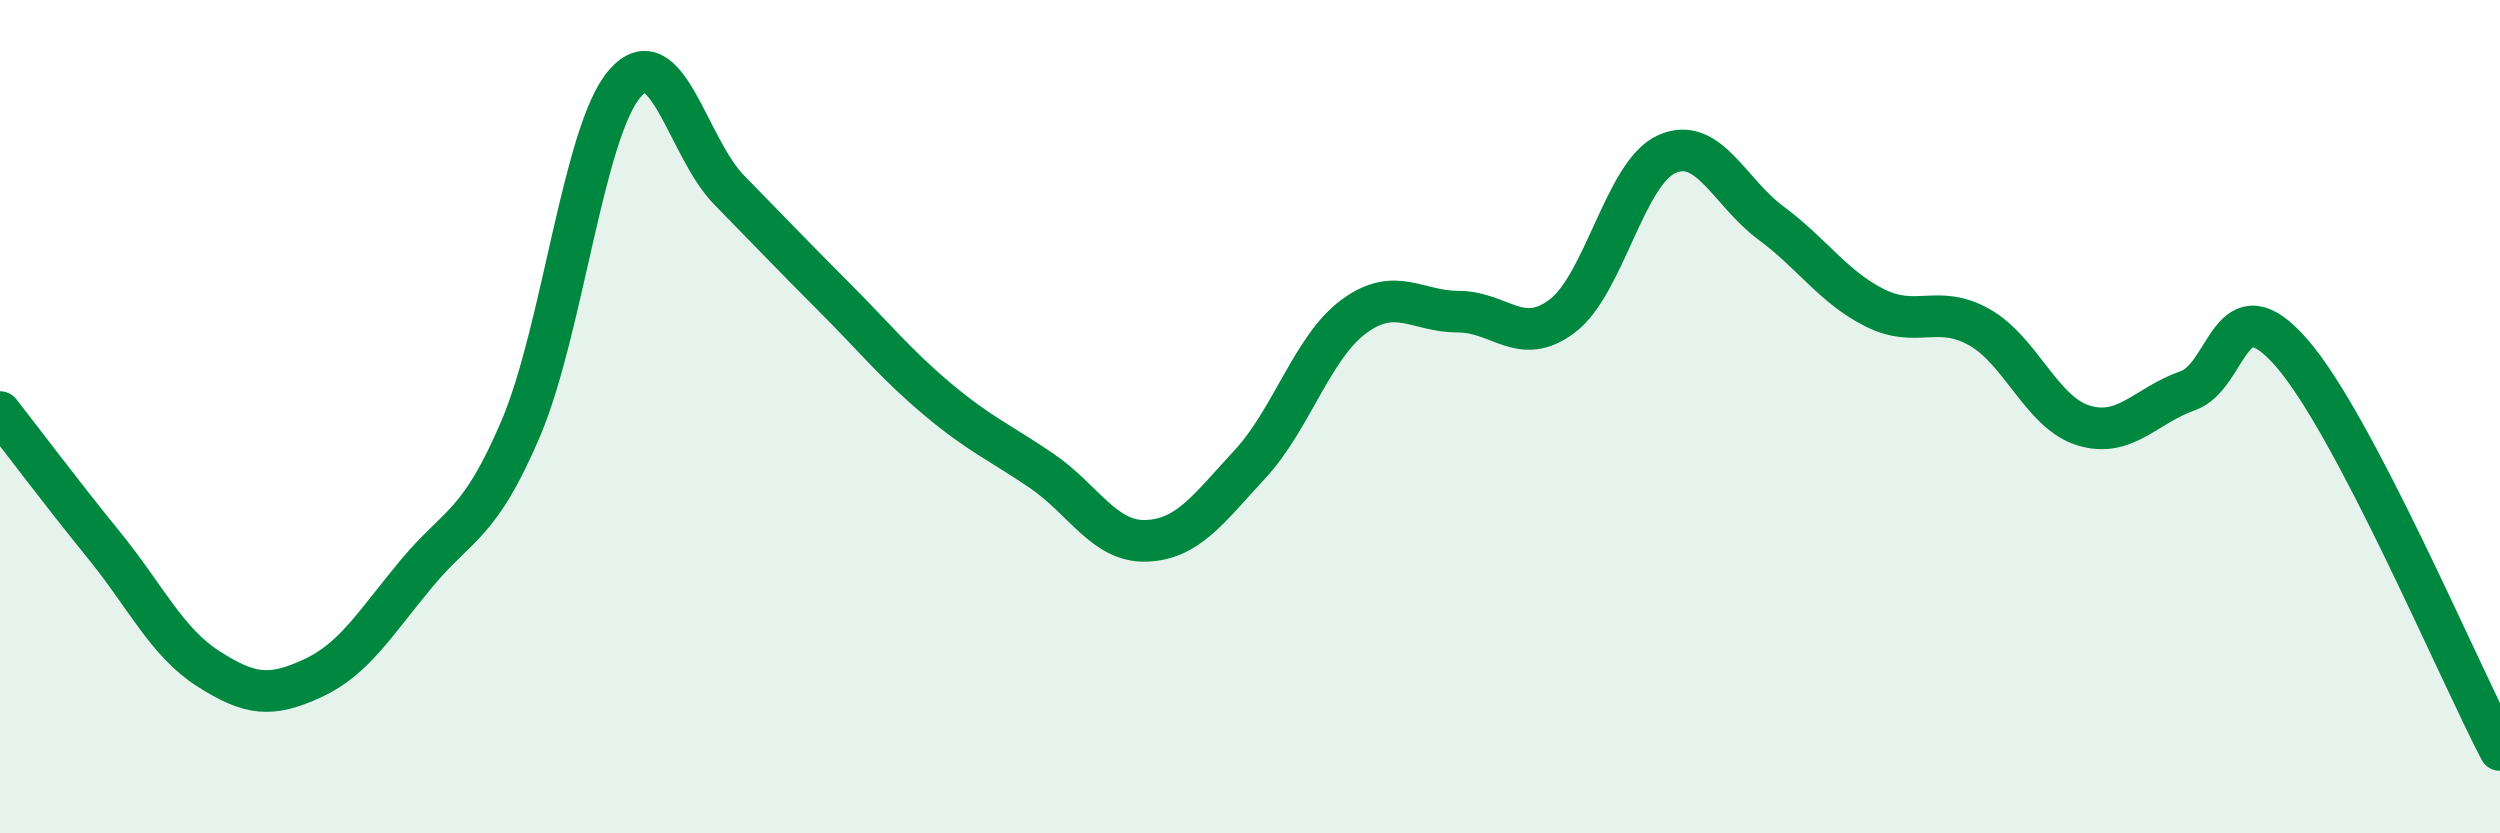
    <svg width="60" height="20" viewBox="0 0 60 20" xmlns="http://www.w3.org/2000/svg">
      <path
        d="M 0,9.89 C 0.5,10.53 1.5,11.86 2.5,13.09 C 3.5,14.32 4,15.41 5,16.05 C 6,16.69 6.5,16.74 7.5,16.28 C 8.5,15.82 9,14.96 10,13.76 C 11,12.56 11.5,12.63 12.5,10.28 C 13.5,7.93 14,3.14 15,2 C 16,0.86 16.5,3.54 17.5,4.56 C 18.5,5.58 19,6.11 20,7.11 C 21,8.11 21.5,8.74 22.5,9.58 C 23.5,10.42 24,10.62 25,11.3 C 26,11.98 26.5,13.01 27.5,12.98 C 28.5,12.95 29,12.22 30,11.14 C 31,10.06 31.5,8.32 32.5,7.59 C 33.5,6.86 34,7.48 35,7.48 C 36,7.48 36.5,8.34 37.5,7.58 C 38.5,6.82 39,4.15 40,3.7 C 41,3.25 41.5,4.61 42.5,5.35 C 43.5,6.09 44,6.89 45,7.39 C 46,7.89 46.5,7.29 47.5,7.85 C 48.5,8.41 49,9.9 50,10.21 C 51,10.52 51.5,9.73 52.5,9.38 C 53.5,9.03 53.5,6.75 55,8.47 C 56.5,10.19 59,16.09 60,18L60 20L0 20Z"
        fill="#008740"
        opacity="0.1"
        stroke-linecap="round"
        stroke-linejoin="round"
      />
      <path
        d="M 0,9.89 C 0.5,10.53 1.5,11.86 2.5,13.09 C 3.5,14.32 4,15.41 5,16.05 C 6,16.69 6.5,16.74 7.5,16.28 C 8.5,15.82 9,14.96 10,13.76 C 11,12.56 11.5,12.63 12.5,10.28 C 13.5,7.93 14,3.14 15,2 C 16,0.86 16.5,3.54 17.5,4.56 C 18.5,5.58 19,6.11 20,7.11 C 21,8.11 21.5,8.74 22.5,9.58 C 23.5,10.42 24,10.62 25,11.3 C 26,11.98 26.5,13.01 27.5,12.98 C 28.5,12.95 29,12.22 30,11.14 C 31,10.06 31.5,8.32 32.5,7.59 C 33.5,6.86 34,7.48 35,7.48 C 36,7.48 36.5,8.34 37.5,7.58 C 38.5,6.82 39,4.15 40,3.7 C 41,3.25 41.5,4.61 42.5,5.35 C 43.5,6.09 44,6.89 45,7.39 C 46,7.89 46.5,7.29 47.5,7.85 C 48.5,8.41 49,9.9 50,10.21 C 51,10.52 51.5,9.73 52.5,9.38 C 53.5,9.03 53.5,6.75 55,8.47 C 56.5,10.19 59,16.09 60,18"
        stroke="#008740"
        stroke-width="1"
        fill="none"
        stroke-linecap="round"
        stroke-linejoin="round"
      />
    </svg>
  